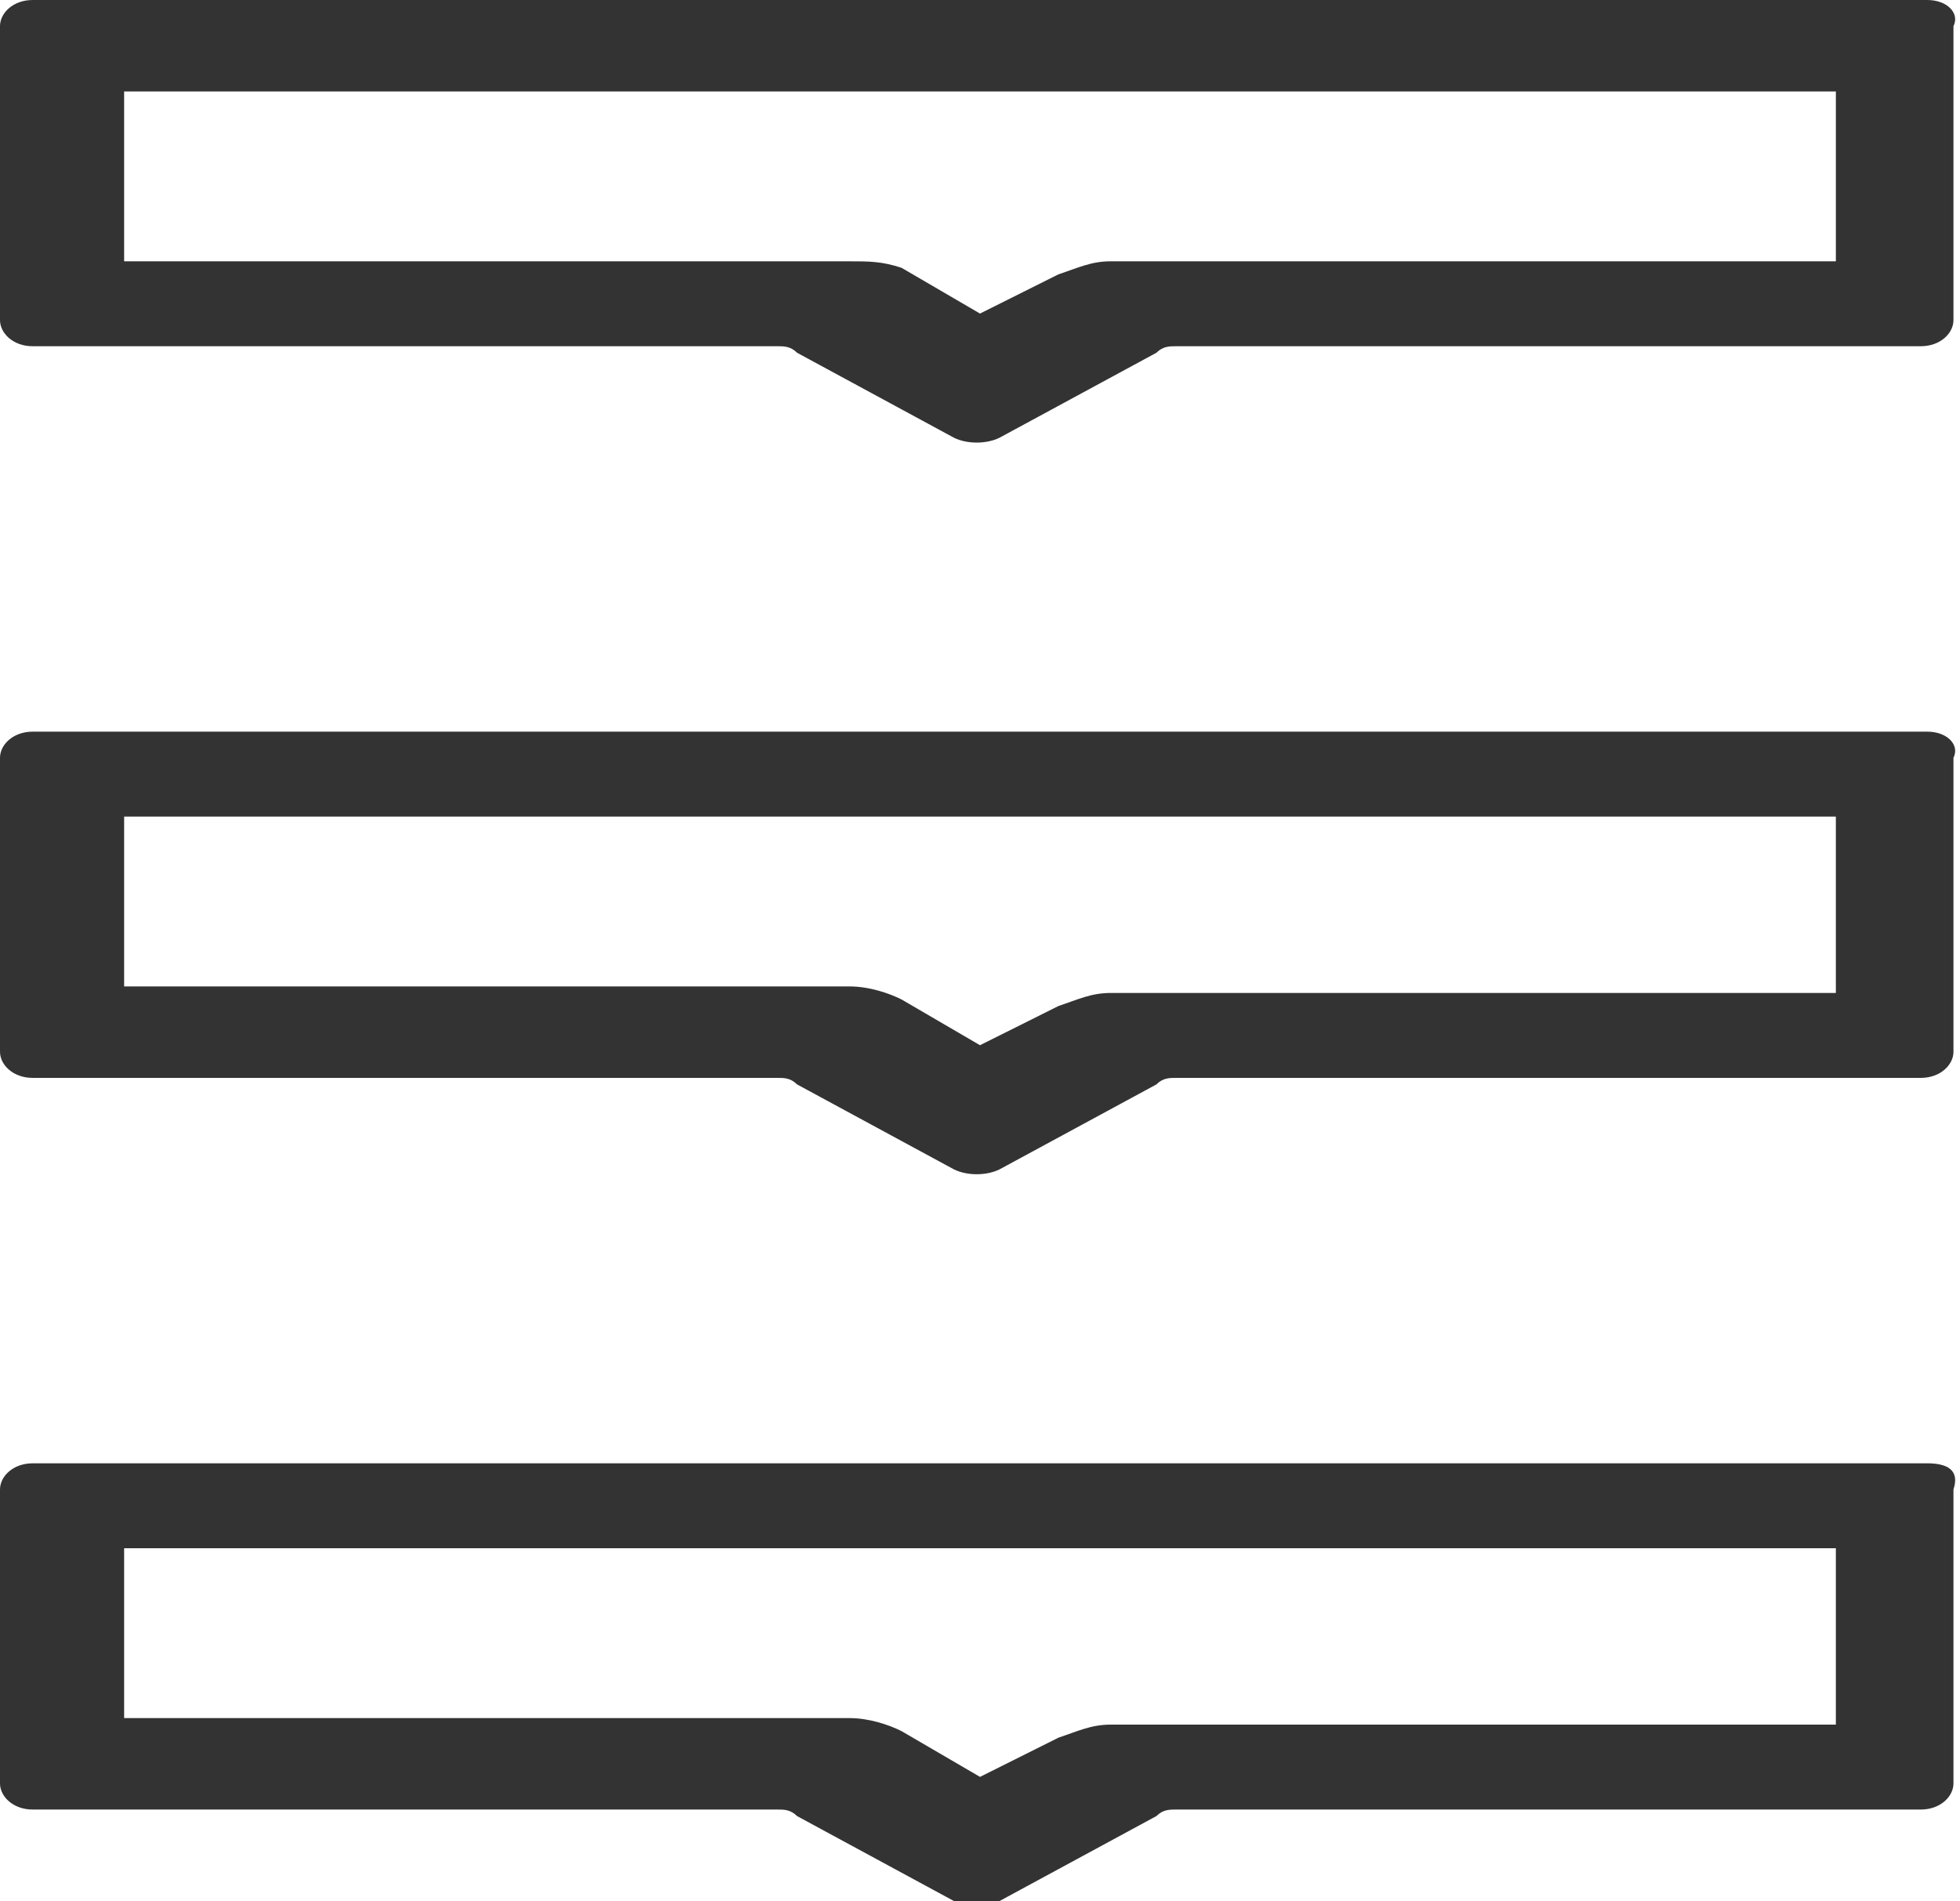 <svg xmlns="http://www.w3.org/2000/svg" viewBox="0 0 30 29.1"><path d="M28.1 1.4V4H17c-.3 0-.5.1-.8.2l-1.2.6-1.2-.7c-.3-.1-.5-.1-.8-.1H1.9V1.4h26.2zM29.5 0H.5C.2 0 0 .2 0 .4v4.5c0 .2.2.4.5.4h11.4c.1 0 .2 0 .3.1l2.4 1.3c.2.1.5.1.7 0l2.4-1.3c.1-.1.2-.1.3-.1h11.4c.3 0 .5-.2.5-.4V.4c.1-.2-.1-.4-.4-.4zm-1.4 12.6v2.6H17c-.3 0-.5.1-.8.2L15 16l-1.2-.7c-.2-.1-.5-.2-.8-.2H1.9v-2.6h26.2zm1.4-1.4H.5c-.3 0-.5.2-.5.4v4.5c0 .2.2.4.5.4h11.4c.1 0 .2 0 .3.1l2.4 1.3c.2.1.5.1.7 0l2.4-1.3c.1-.1.2-.1.3-.1h11.4c.3 0 .5-.2.5-.4v-4.5c.1-.2-.1-.4-.4-.4zm-1.4 12.6v2.6H17c-.3 0-.5.1-.8.2l-1.2.6-1.2-.7c-.2-.1-.5-.2-.8-.2H1.9v-2.6h26.2zm1.4-1.4H.5c-.3 0-.5.2-.5.4v4.5c0 .2.2.4.5.4h11.4c.1 0 .2 0 .3.1l2.4 1.3c.2.1.5.1.7 0l2.4-1.3c.1-.1.2-.1.3-.1h11.4c.3 0 .5-.2.5-.4v-4.5c.1-.3-.1-.4-.4-.4z" fill="#333"/></svg>
